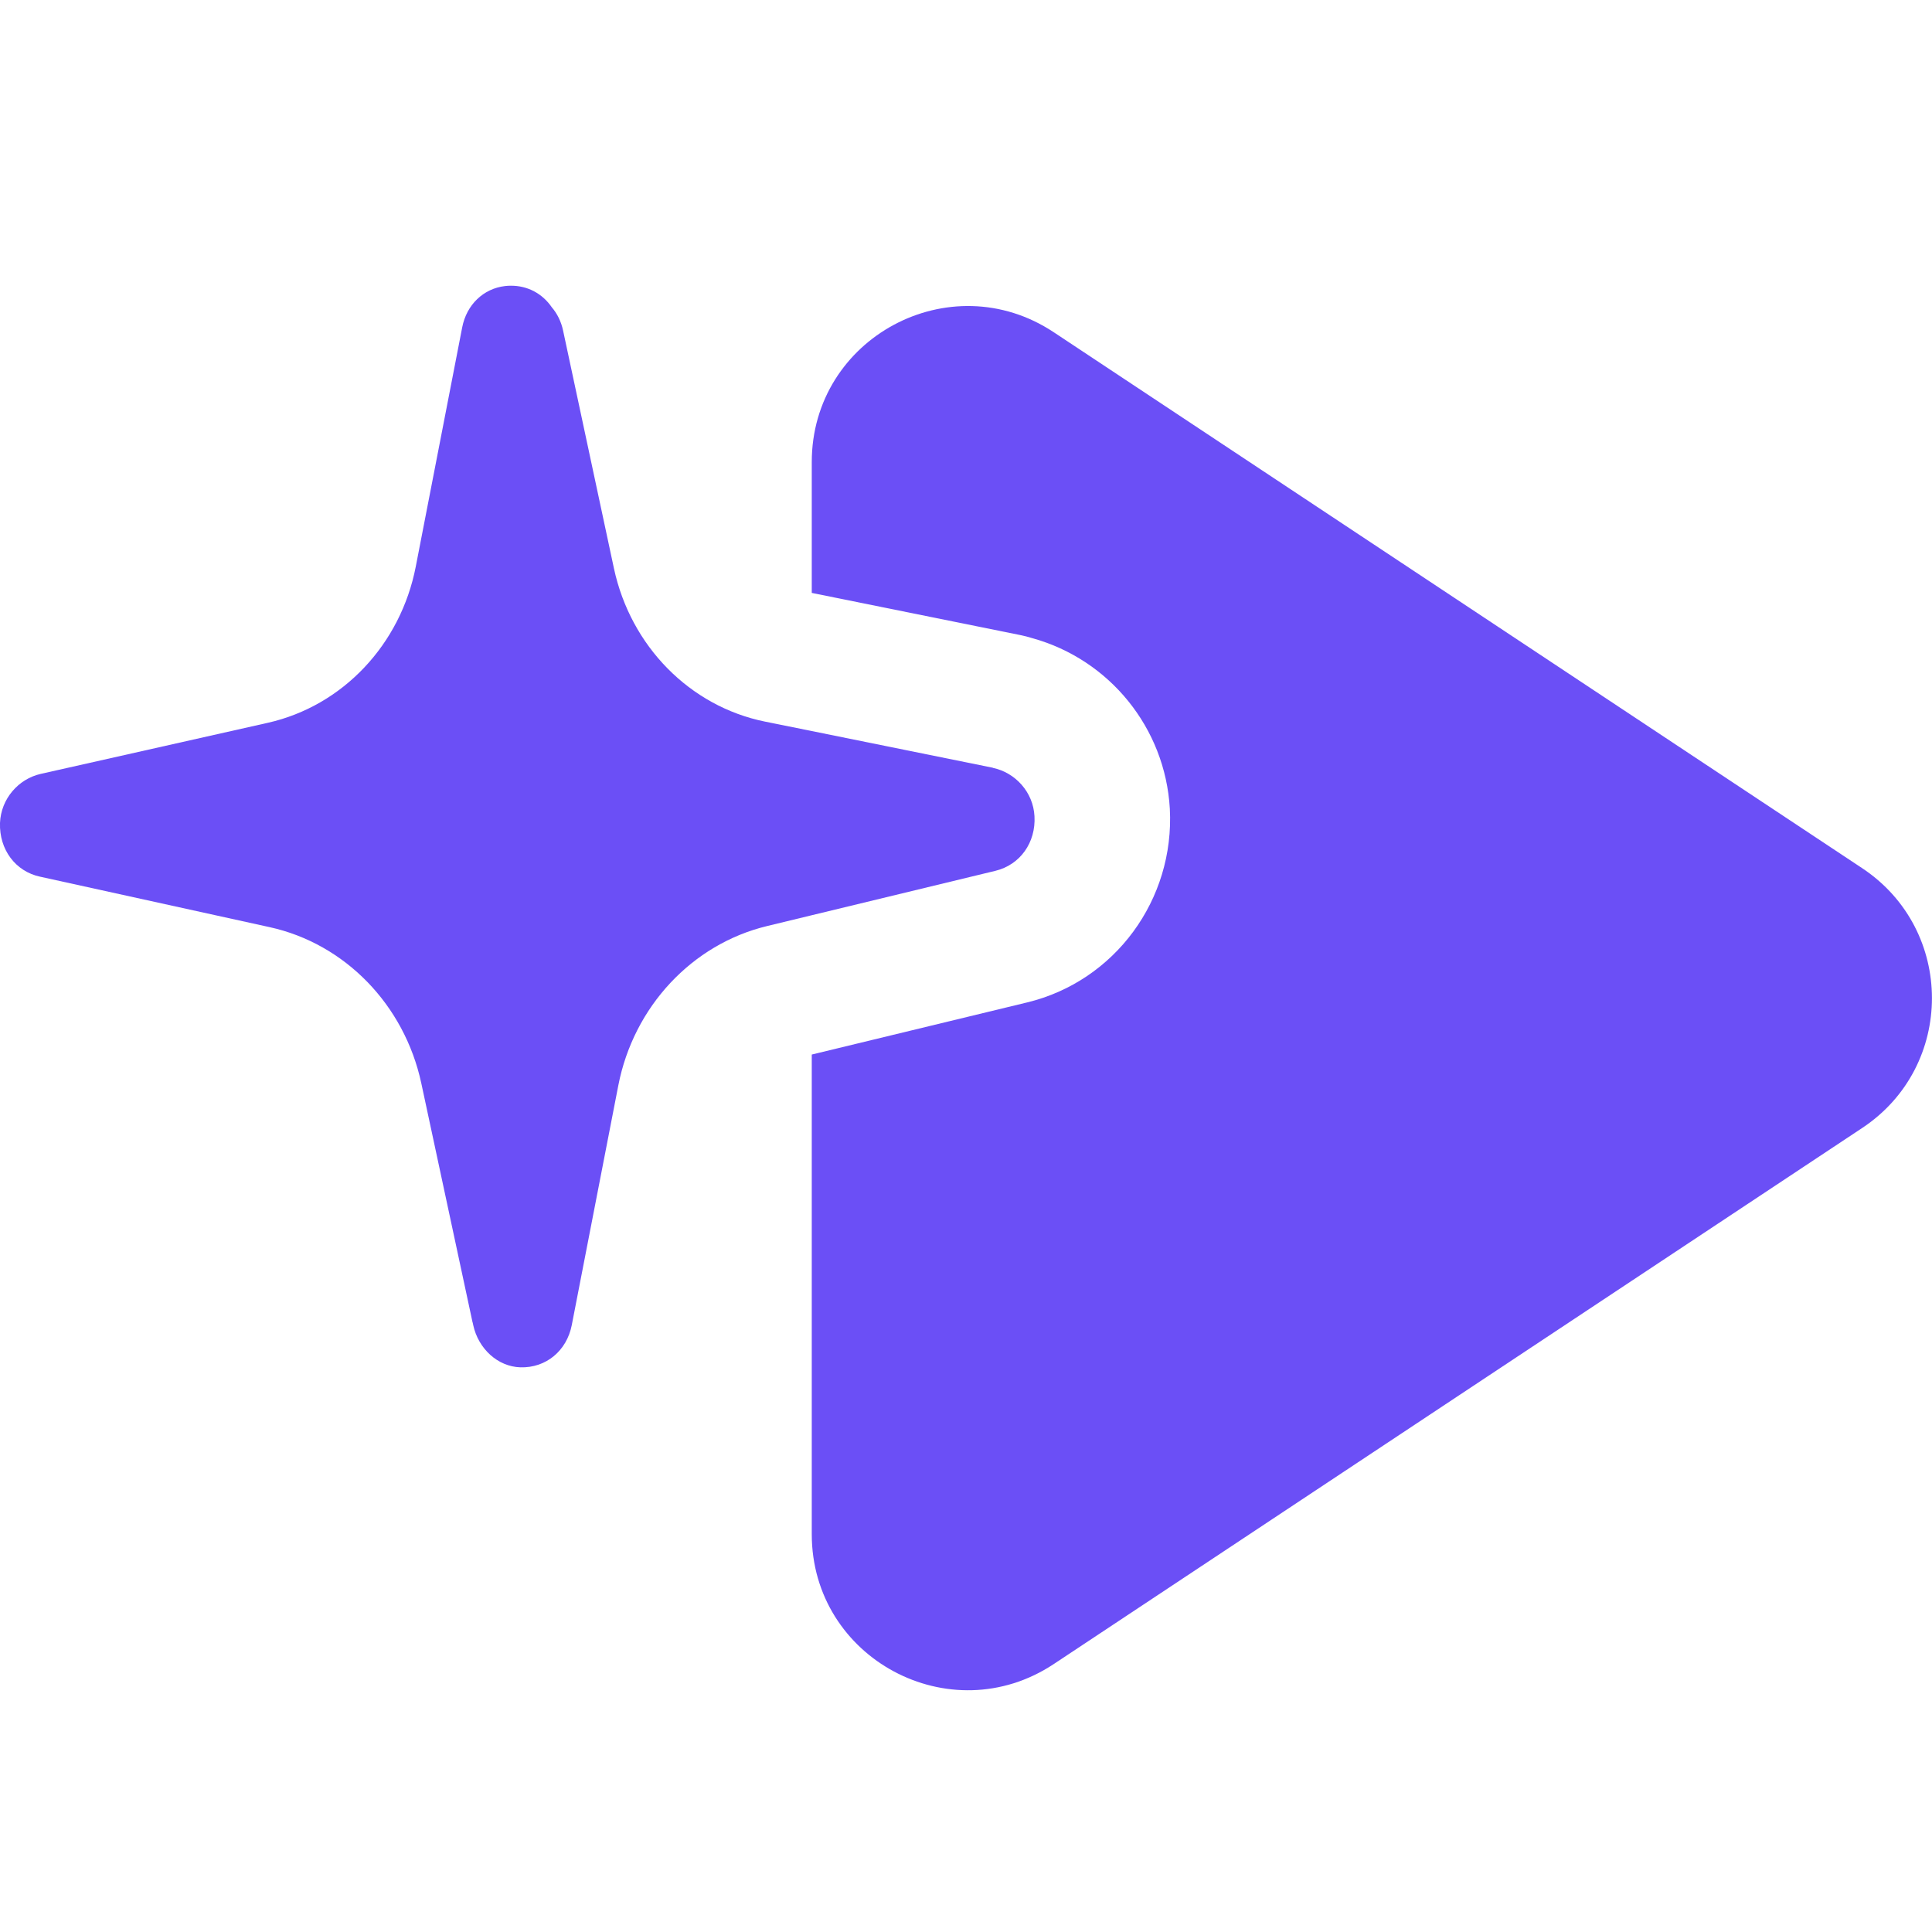 <svg width="18" height="18" viewBox="0 0 18 18" fill="none" xmlns="http://www.w3.org/2000/svg">
<g clip-path="url(#clip0_1961_34373)">
<path d="M7.563 8.527L9.275 8.113C9.504 8.057 9.652 7.85 9.638 7.604C9.626 7.38 9.46 7.198 9.25 7.154L9.251 7.153L7.563 6.811L7.127 6.723C6.428 6.581 5.876 6.021 5.72 5.296L5.246 3.079C5.228 2.995 5.191 2.921 5.141 2.863C5.055 2.737 4.917 2.66 4.756 2.662C4.739 2.662 4.723 2.663 4.706 2.665C4.505 2.688 4.347 2.838 4.306 3.051L3.874 5.277C3.733 6.006 3.192 6.577 2.496 6.734L0.38 7.21C0.171 7.257 0.009 7.443 0 7.667C-0.008 7.915 0.144 8.119 0.374 8.168L2.512 8.638C3.214 8.792 3.768 9.362 3.925 10.092L4.402 12.317C4.402 12.317 4.403 12.321 4.404 12.323L4.409 12.346C4.456 12.564 4.636 12.733 4.849 12.739C5.086 12.746 5.28 12.586 5.327 12.346L5.761 10.111C5.904 9.379 6.447 8.797 7.146 8.628L7.563 8.527Z" fill="#6B4FF6"/>
<path d="M17.35 8.089L9.817 3.095C8.852 2.456 7.563 3.147 7.563 4.305V5.524L9.502 5.916C9.542 5.924 9.581 5.934 9.619 5.946C10.337 6.145 10.856 6.782 10.899 7.534C10.945 8.382 10.387 9.141 9.571 9.339L7.563 9.825V14.294C7.563 15.451 8.852 16.143 9.817 15.504L17.35 10.509C18.216 9.935 18.216 8.664 17.35 8.089Z" fill="#6B4FF6"/>
</g>
<defs>
<clipPath id="clip0_1961_34373">
<rect width="18" height="18" fill="white"/>
</clipPath>
</defs>
</svg>
